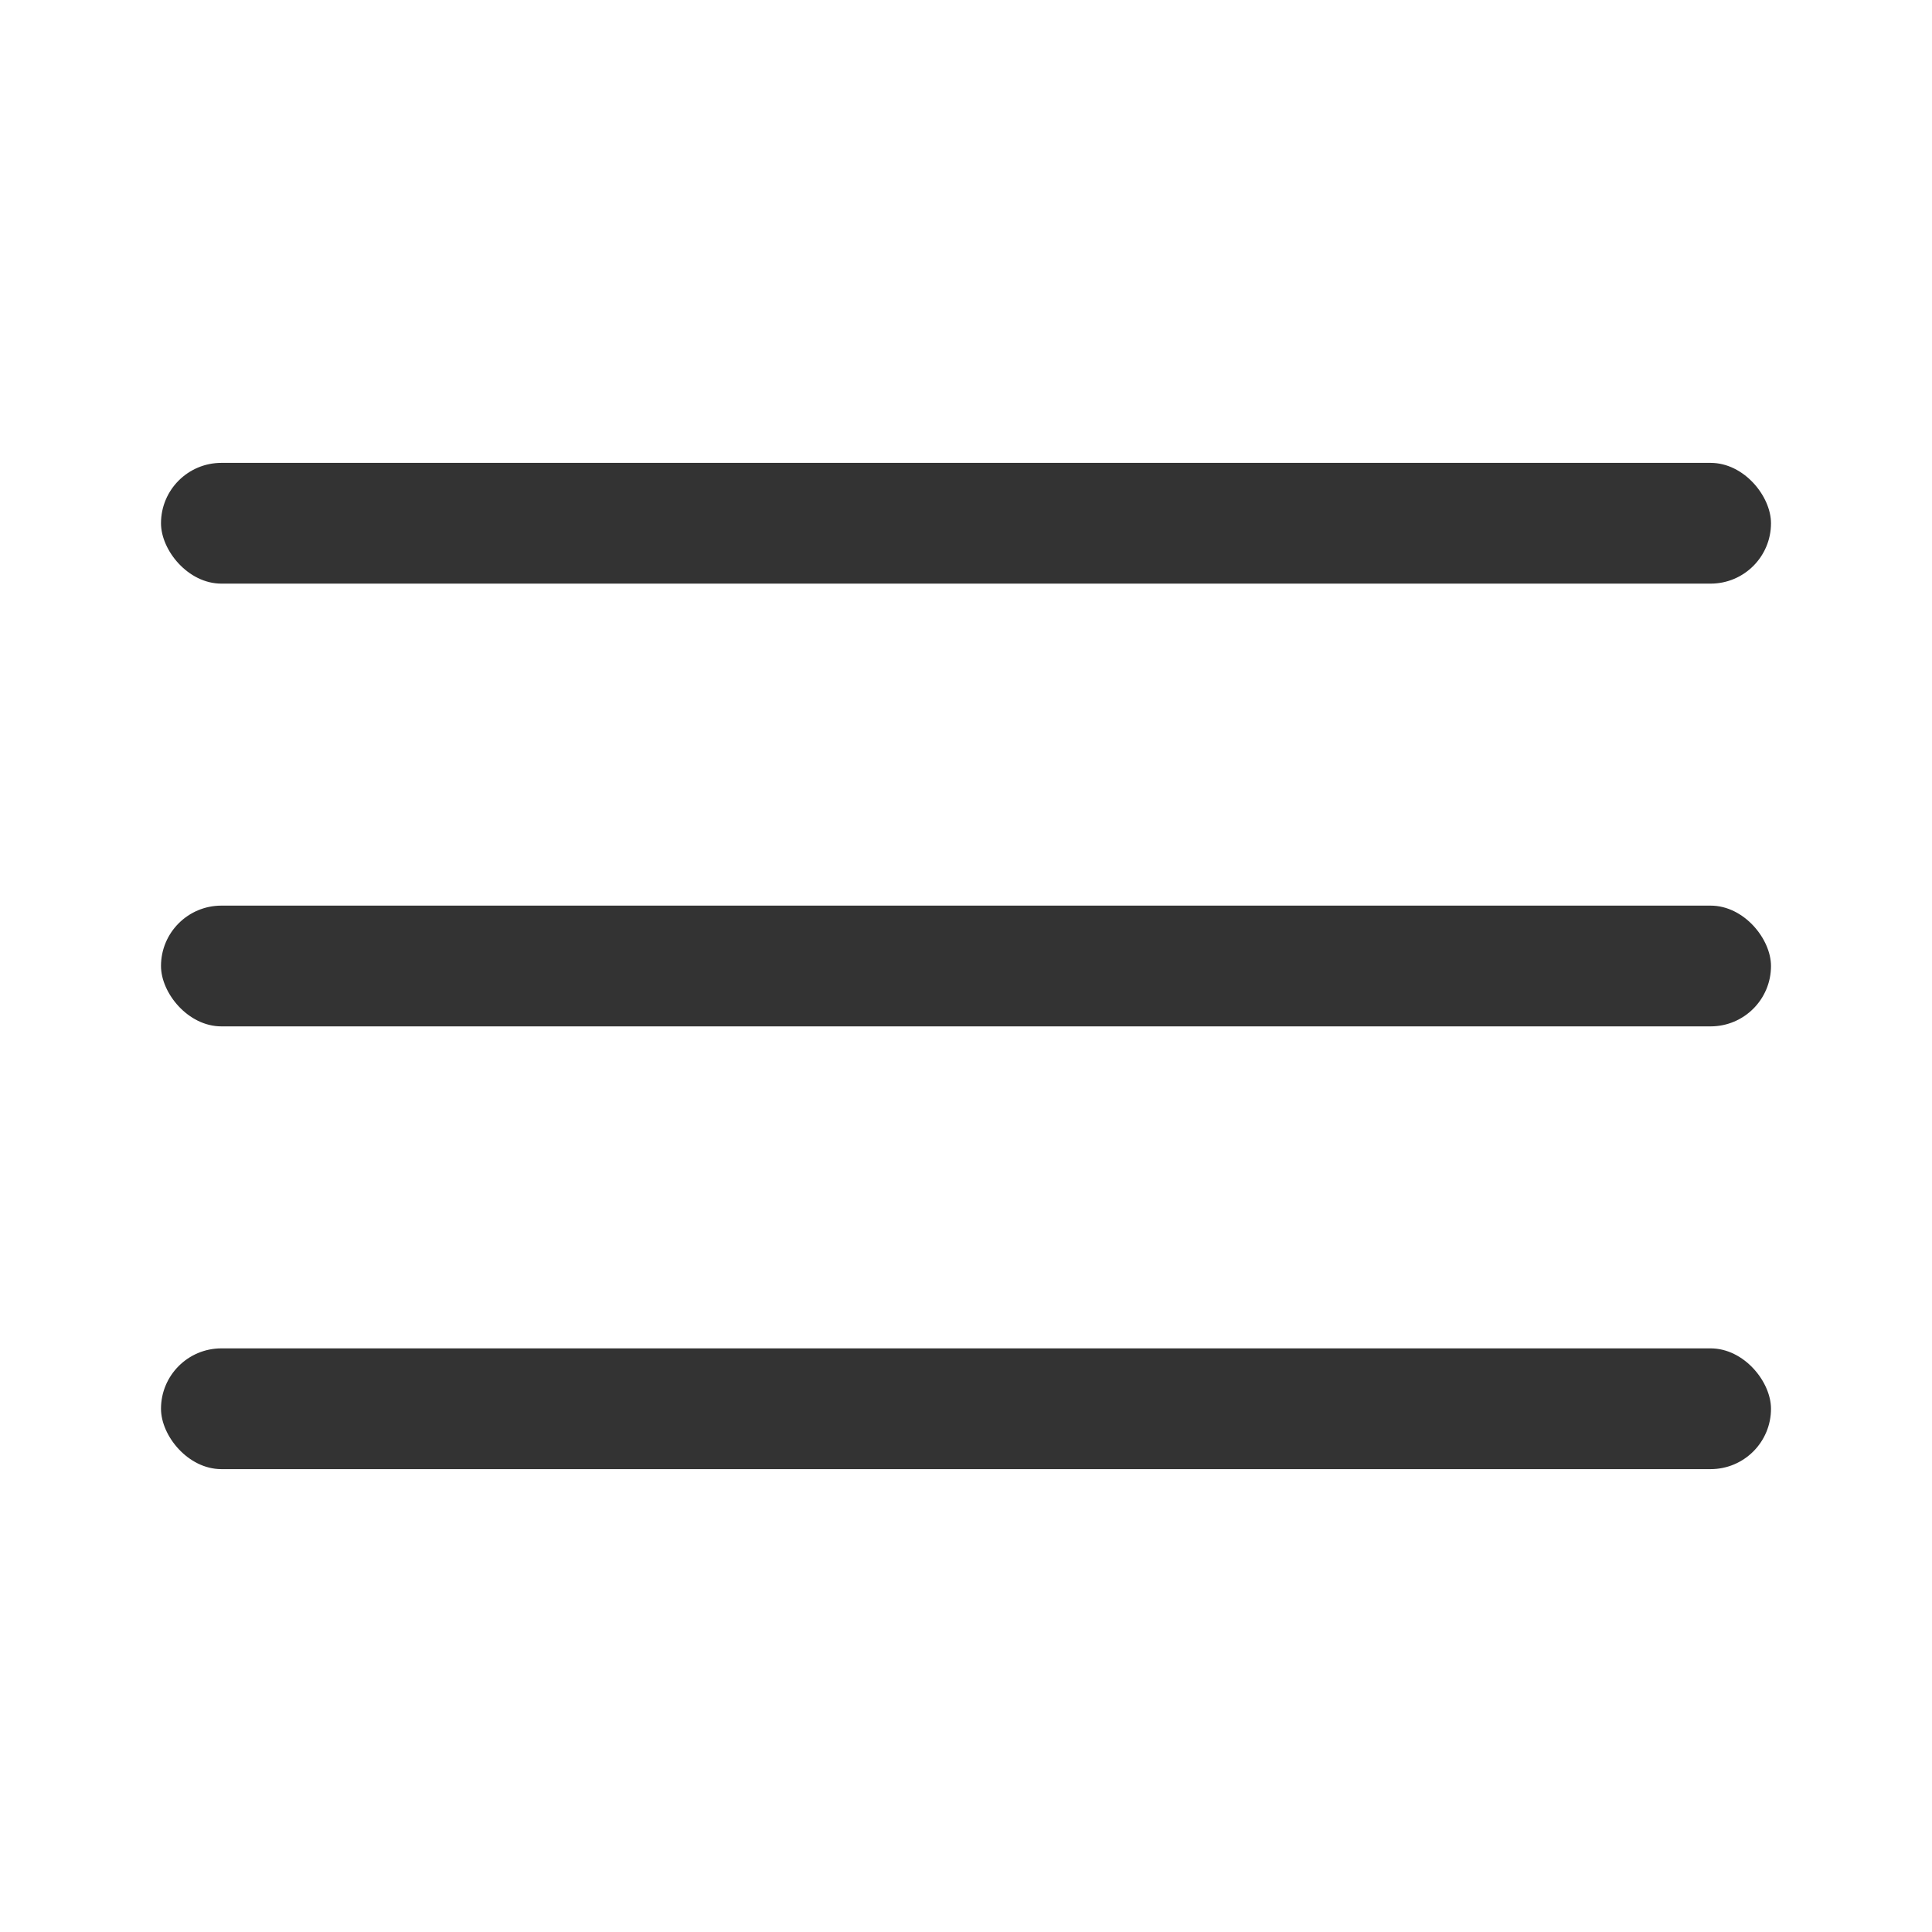 <svg width="24" height="24" viewBox="0 0 24 24" fill="none" xmlns="http://www.w3.org/2000/svg">
<rect x="2" y="5.75" width="20" height="1.5" rx="0.75" fill="#333333"/>
<rect x="2" y="11.25" width="20" height="1.5" rx="0.75" fill="#333333"/>
<rect x="2" y="16.75" width="20" height="1.5" rx="0.75" fill="#333333"/>
</svg>
